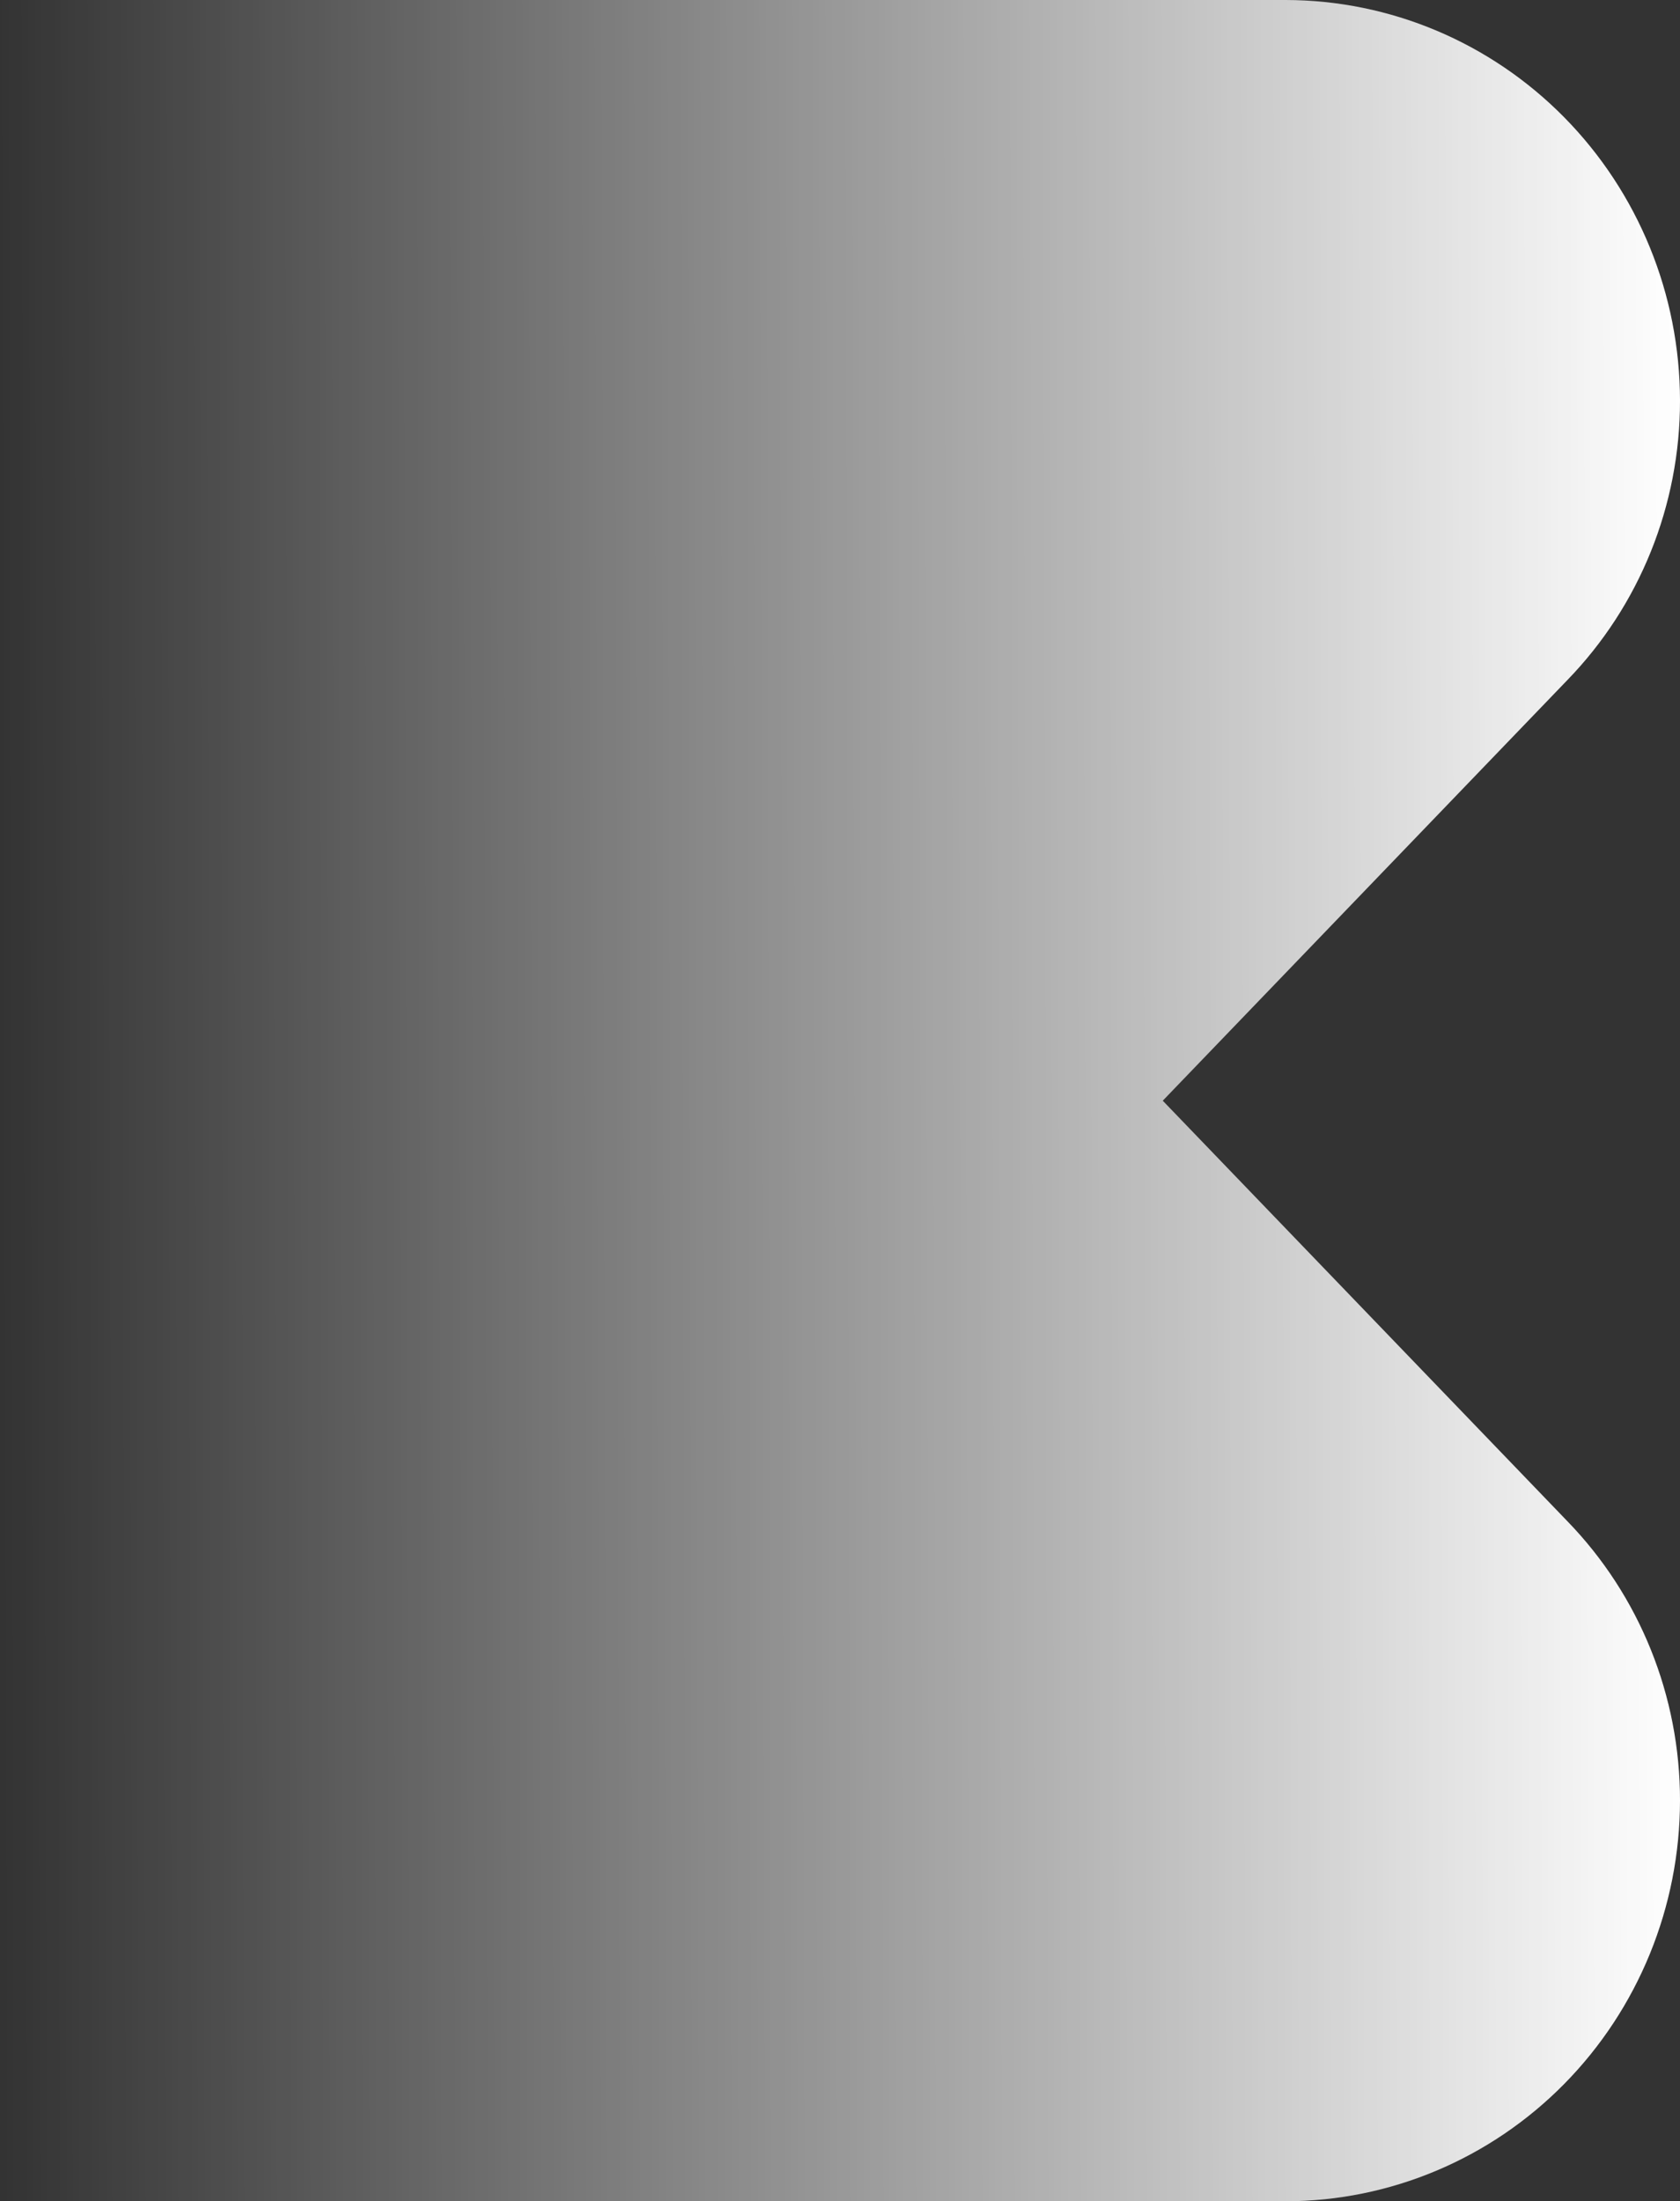 <svg width="297" height="389" viewBox="0 0 297 389" fill="none" xmlns="http://www.w3.org/2000/svg">
    <rect x="0" y="0" width="297" height="389" fill="#333333" stroke="none"/>
    <path d="M227.285 -3.97397e-05C245.768 0.023 263.487 7.488 276.556 20.759C289.625 34.03 296.977 52.022 297 70.79C297.021 89.276 289.863 107.026 277.078 120.188L205.56 194.511L277.078 268.812C289.863 281.974 297.021 299.723 297 318.21C296.977 336.978 289.625 354.97 276.556 368.241C263.487 381.512 245.768 388.977 227.285 389L6.80149e-05 389L0 0L227.285 -3.97397e-05Z" fill="url(#paint0_linear_3803_50802)"/>
    <defs>
        <linearGradient id="paint0_linear_3803_50802" x1="297" y1="97.95" x2="1.11632e-06" y2="98.641" gradientUnits="userSpaceOnUse">
            <stop stop-color="white"/>
            <stop offset="1" stop-color="white" stop-opacity="0"/>
        </linearGradient>
    </defs>
</svg>
